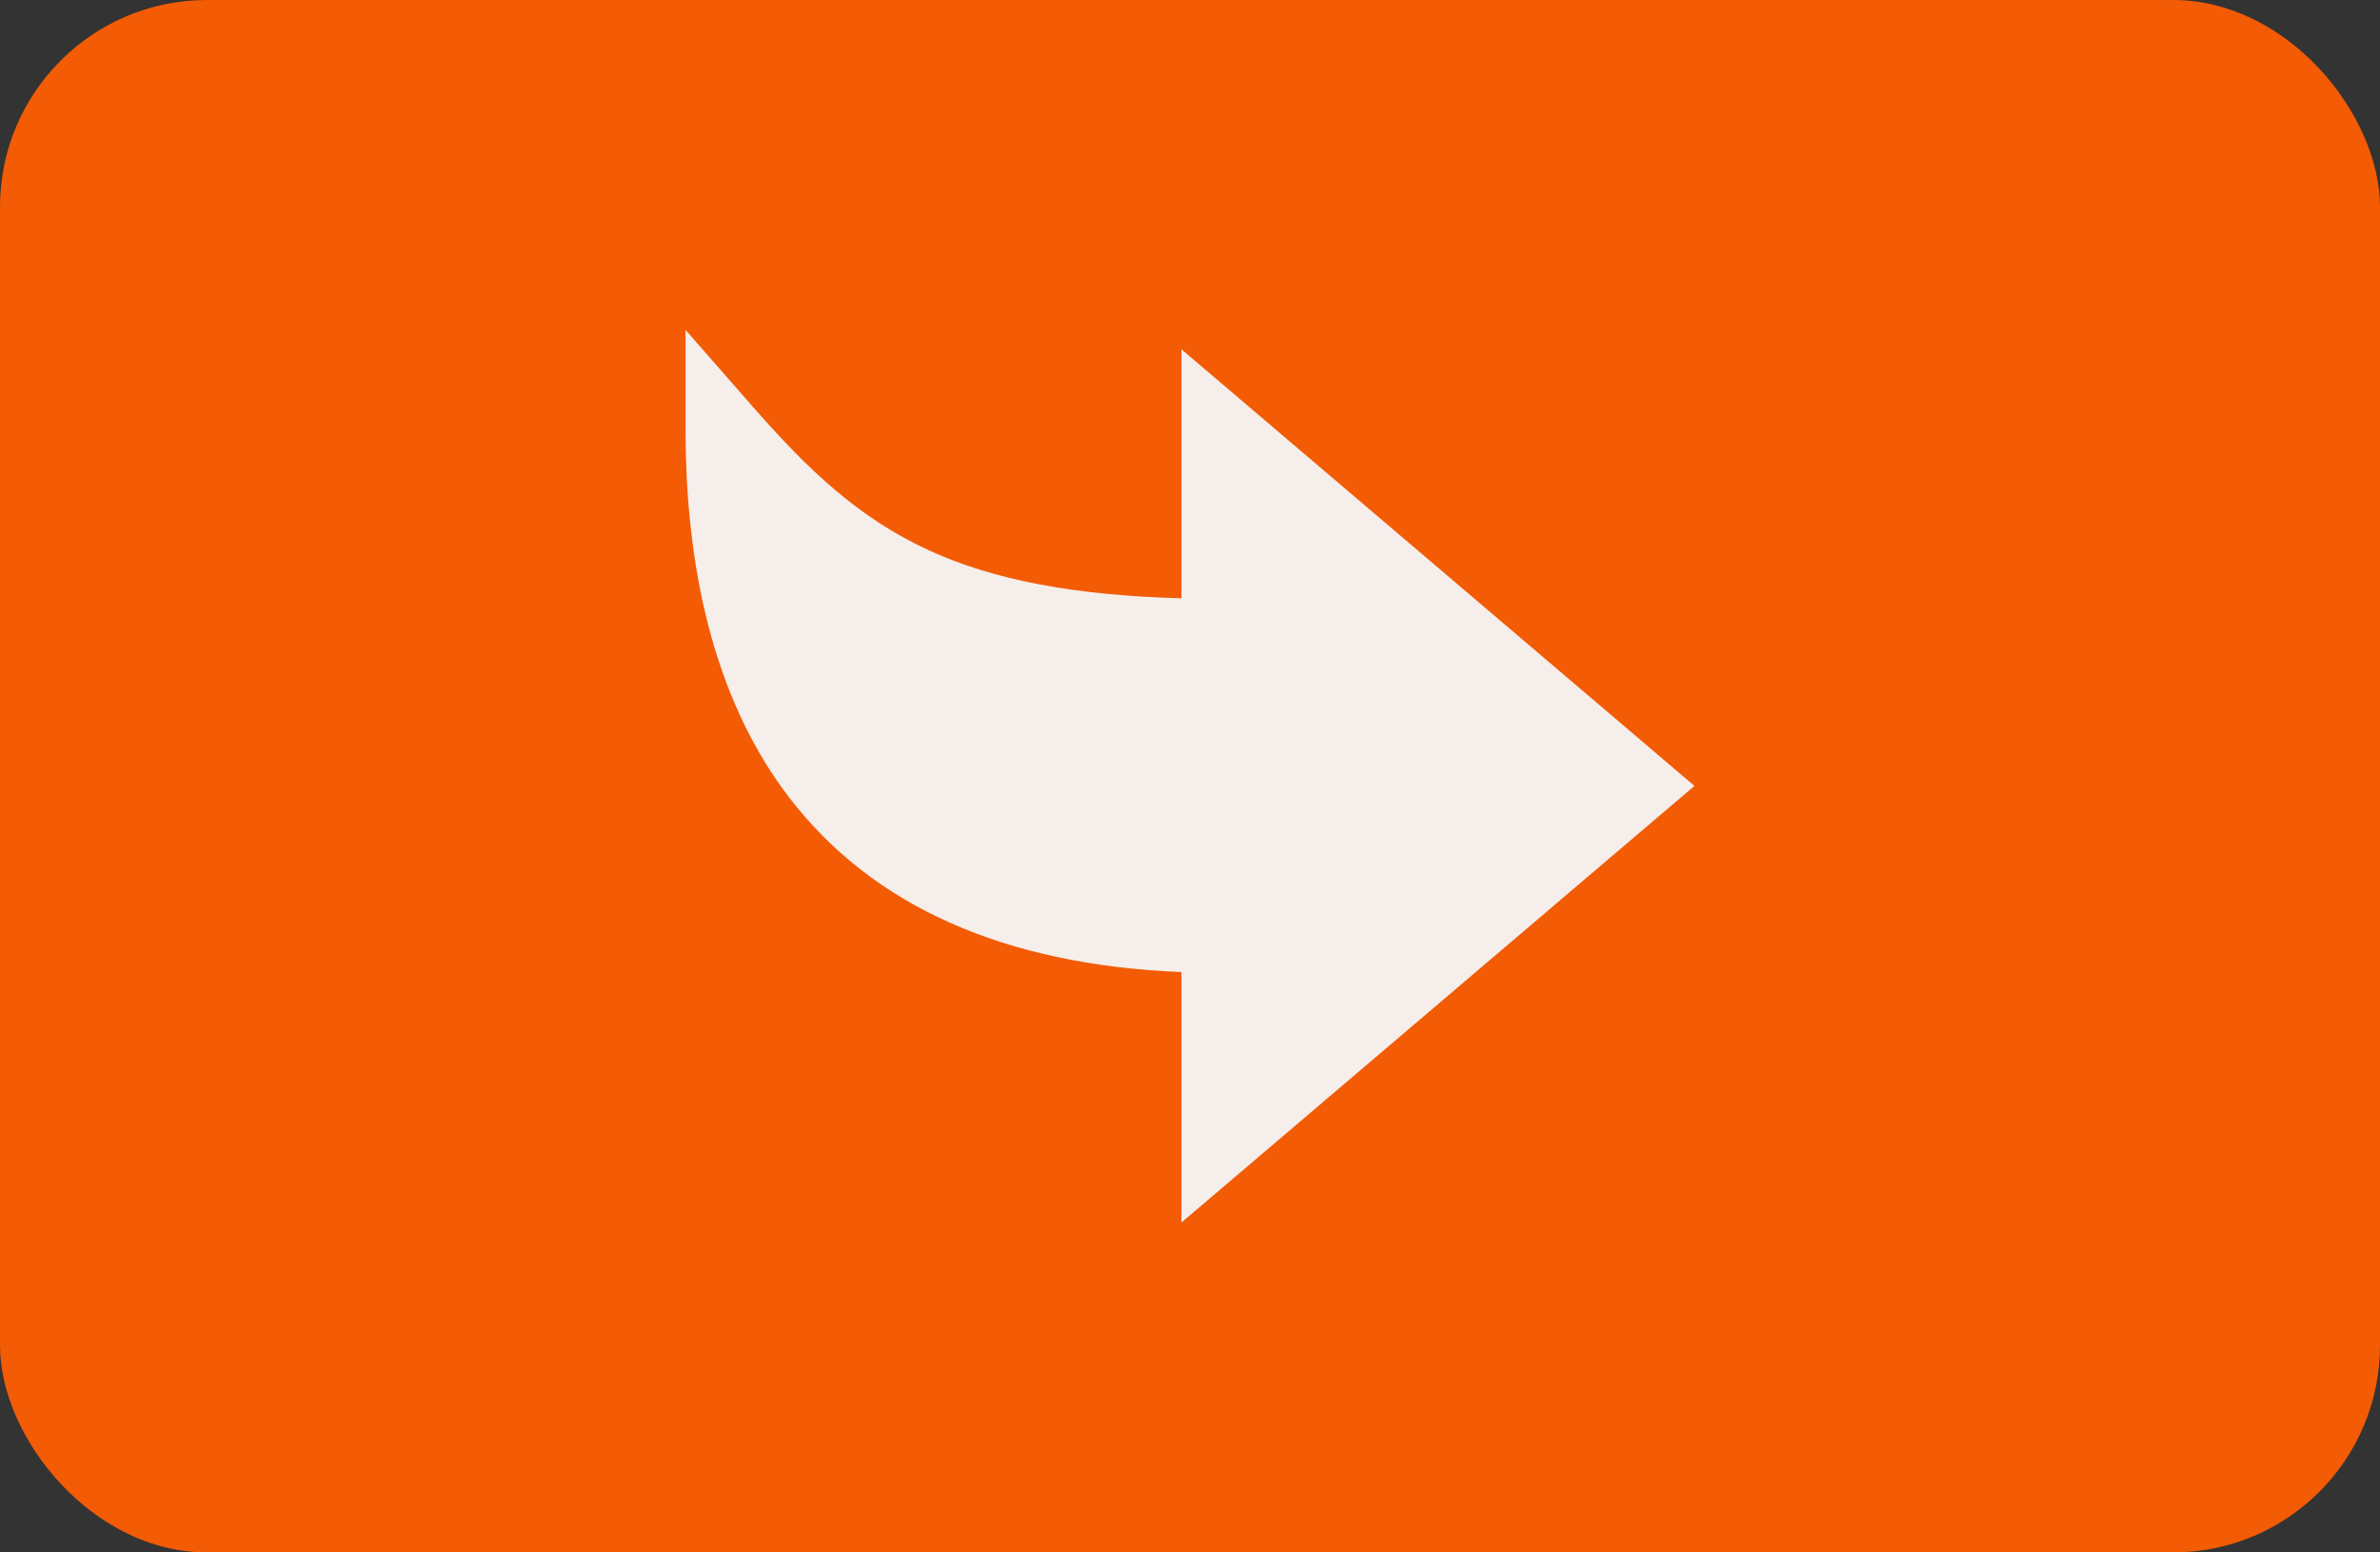 <svg width="92" height="60" viewBox="0 0 92 60" fill="none" xmlns="http://www.w3.org/2000/svg">
<rect x="0" y="0" width="92" height="60" fill="#333333" stroke="none"/>
<rect width="92" height="60" rx="8" fill="#F35B04"/>
<path d="M26.5 16.569C26.5 22.576 27.854 27.375 30.523 30.844C33.746 35.032 38.837 37.291 45.669 37.57V47.25L65.5 30.375L45.669 13.5V23.123C41.521 23.012 38.388 22.413 35.894 21.263C33.198 20.021 31.244 18.165 29.136 15.76L26.5 12.75V16.569Z" fill="#F5EEEA"/>
</svg>
